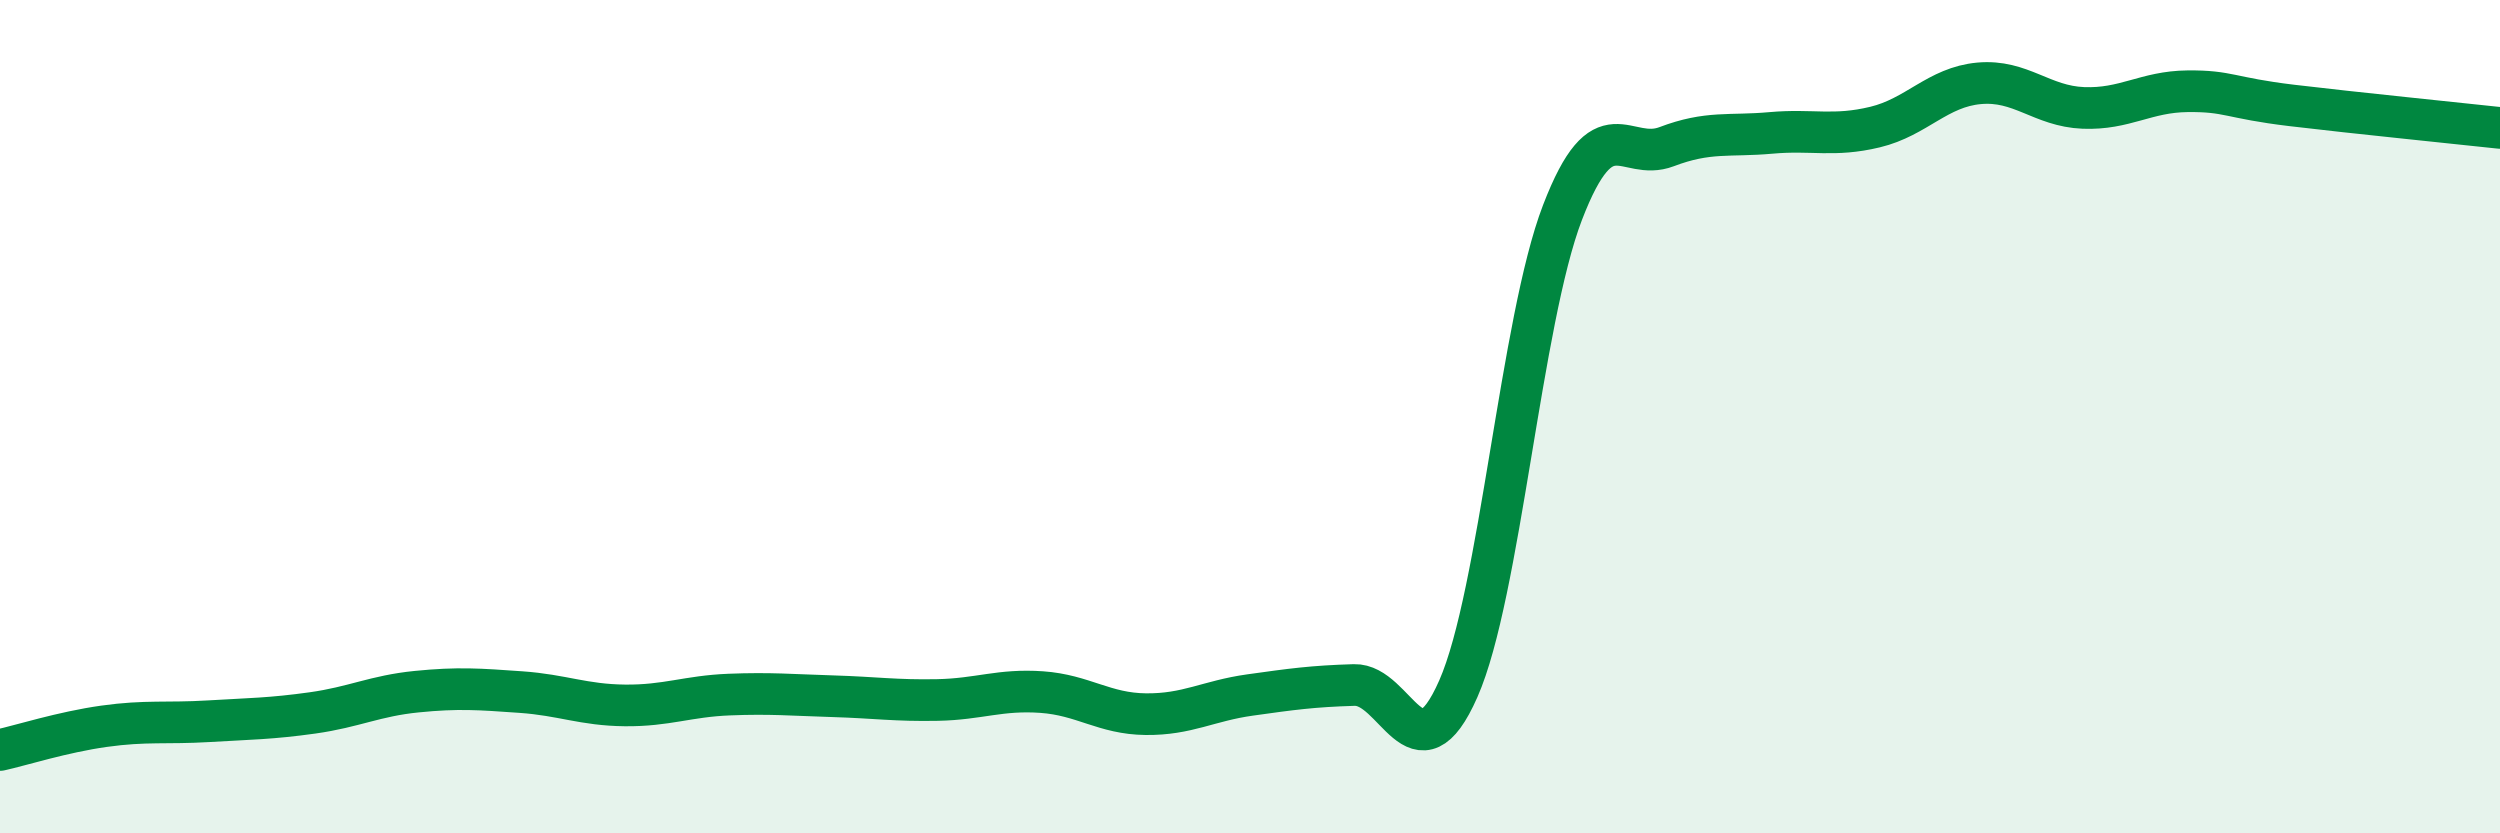 
    <svg width="60" height="20" viewBox="0 0 60 20" xmlns="http://www.w3.org/2000/svg">
      <path
        d="M 0,18 C 0.5,17.89 1.5,17.57 2.5,17.43 C 3.5,17.29 4,17.37 5,17.31 C 6,17.25 6.5,17.25 7.5,17.11 C 8.5,16.97 9,16.7 10,16.6 C 11,16.5 11.5,16.54 12.5,16.61 C 13.5,16.68 14,16.92 15,16.93 C 16,16.94 16.5,16.71 17.5,16.67 C 18.5,16.63 19,16.68 20,16.71 C 21,16.74 21.5,16.82 22.5,16.8 C 23.5,16.78 24,16.54 25,16.61 C 26,16.68 26.5,17.13 27.5,17.14 C 28.5,17.15 29,16.82 30,16.68 C 31,16.54 31.5,16.47 32.5,16.44 C 33.5,16.41 34,18.8 35,16.53 C 36,14.26 36.5,7.7 37.5,5.1 C 38.5,2.5 39,3.9 40,3.52 C 41,3.14 41.5,3.28 42.5,3.19 C 43.5,3.1 44,3.29 45,3.05 C 46,2.81 46.5,2.09 47.5,2 C 48.5,1.91 49,2.55 50,2.59 C 51,2.63 51.5,2.2 52.5,2.19 C 53.5,2.18 53.5,2.35 55,2.53 C 56.5,2.71 59,2.96 60,3.07L60 20L0 20Z"
        fill="#008740"
        opacity="0.1"
        stroke-linecap="round"
        stroke-linejoin="round"
      />
      <path
        d="M 0,18 C 0.5,17.89 1.5,17.57 2.5,17.43 C 3.5,17.29 4,17.37 5,17.31 C 6,17.25 6.5,17.25 7.5,17.11 C 8.5,16.97 9,16.7 10,16.6 C 11,16.5 11.5,16.54 12.5,16.61 C 13.5,16.68 14,16.92 15,16.93 C 16,16.94 16.5,16.71 17.5,16.67 C 18.5,16.63 19,16.68 20,16.71 C 21,16.74 21.5,16.82 22.5,16.8 C 23.5,16.78 24,16.54 25,16.61 C 26,16.68 26.5,17.13 27.5,17.14 C 28.5,17.15 29,16.82 30,16.68 C 31,16.54 31.5,16.47 32.5,16.44 C 33.5,16.41 34,18.8 35,16.53 C 36,14.26 36.5,7.7 37.5,5.1 C 38.5,2.5 39,3.9 40,3.52 C 41,3.14 41.5,3.28 42.5,3.19 C 43.5,3.1 44,3.29 45,3.05 C 46,2.81 46.5,2.09 47.5,2 C 48.5,1.91 49,2.55 50,2.59 C 51,2.63 51.5,2.2 52.5,2.19 C 53.5,2.18 53.5,2.35 55,2.53 C 56.5,2.71 59,2.96 60,3.07"
        stroke="#008740"
        stroke-width="1"
        fill="none"
        stroke-linecap="round"
        stroke-linejoin="round"
      />
    </svg>
  